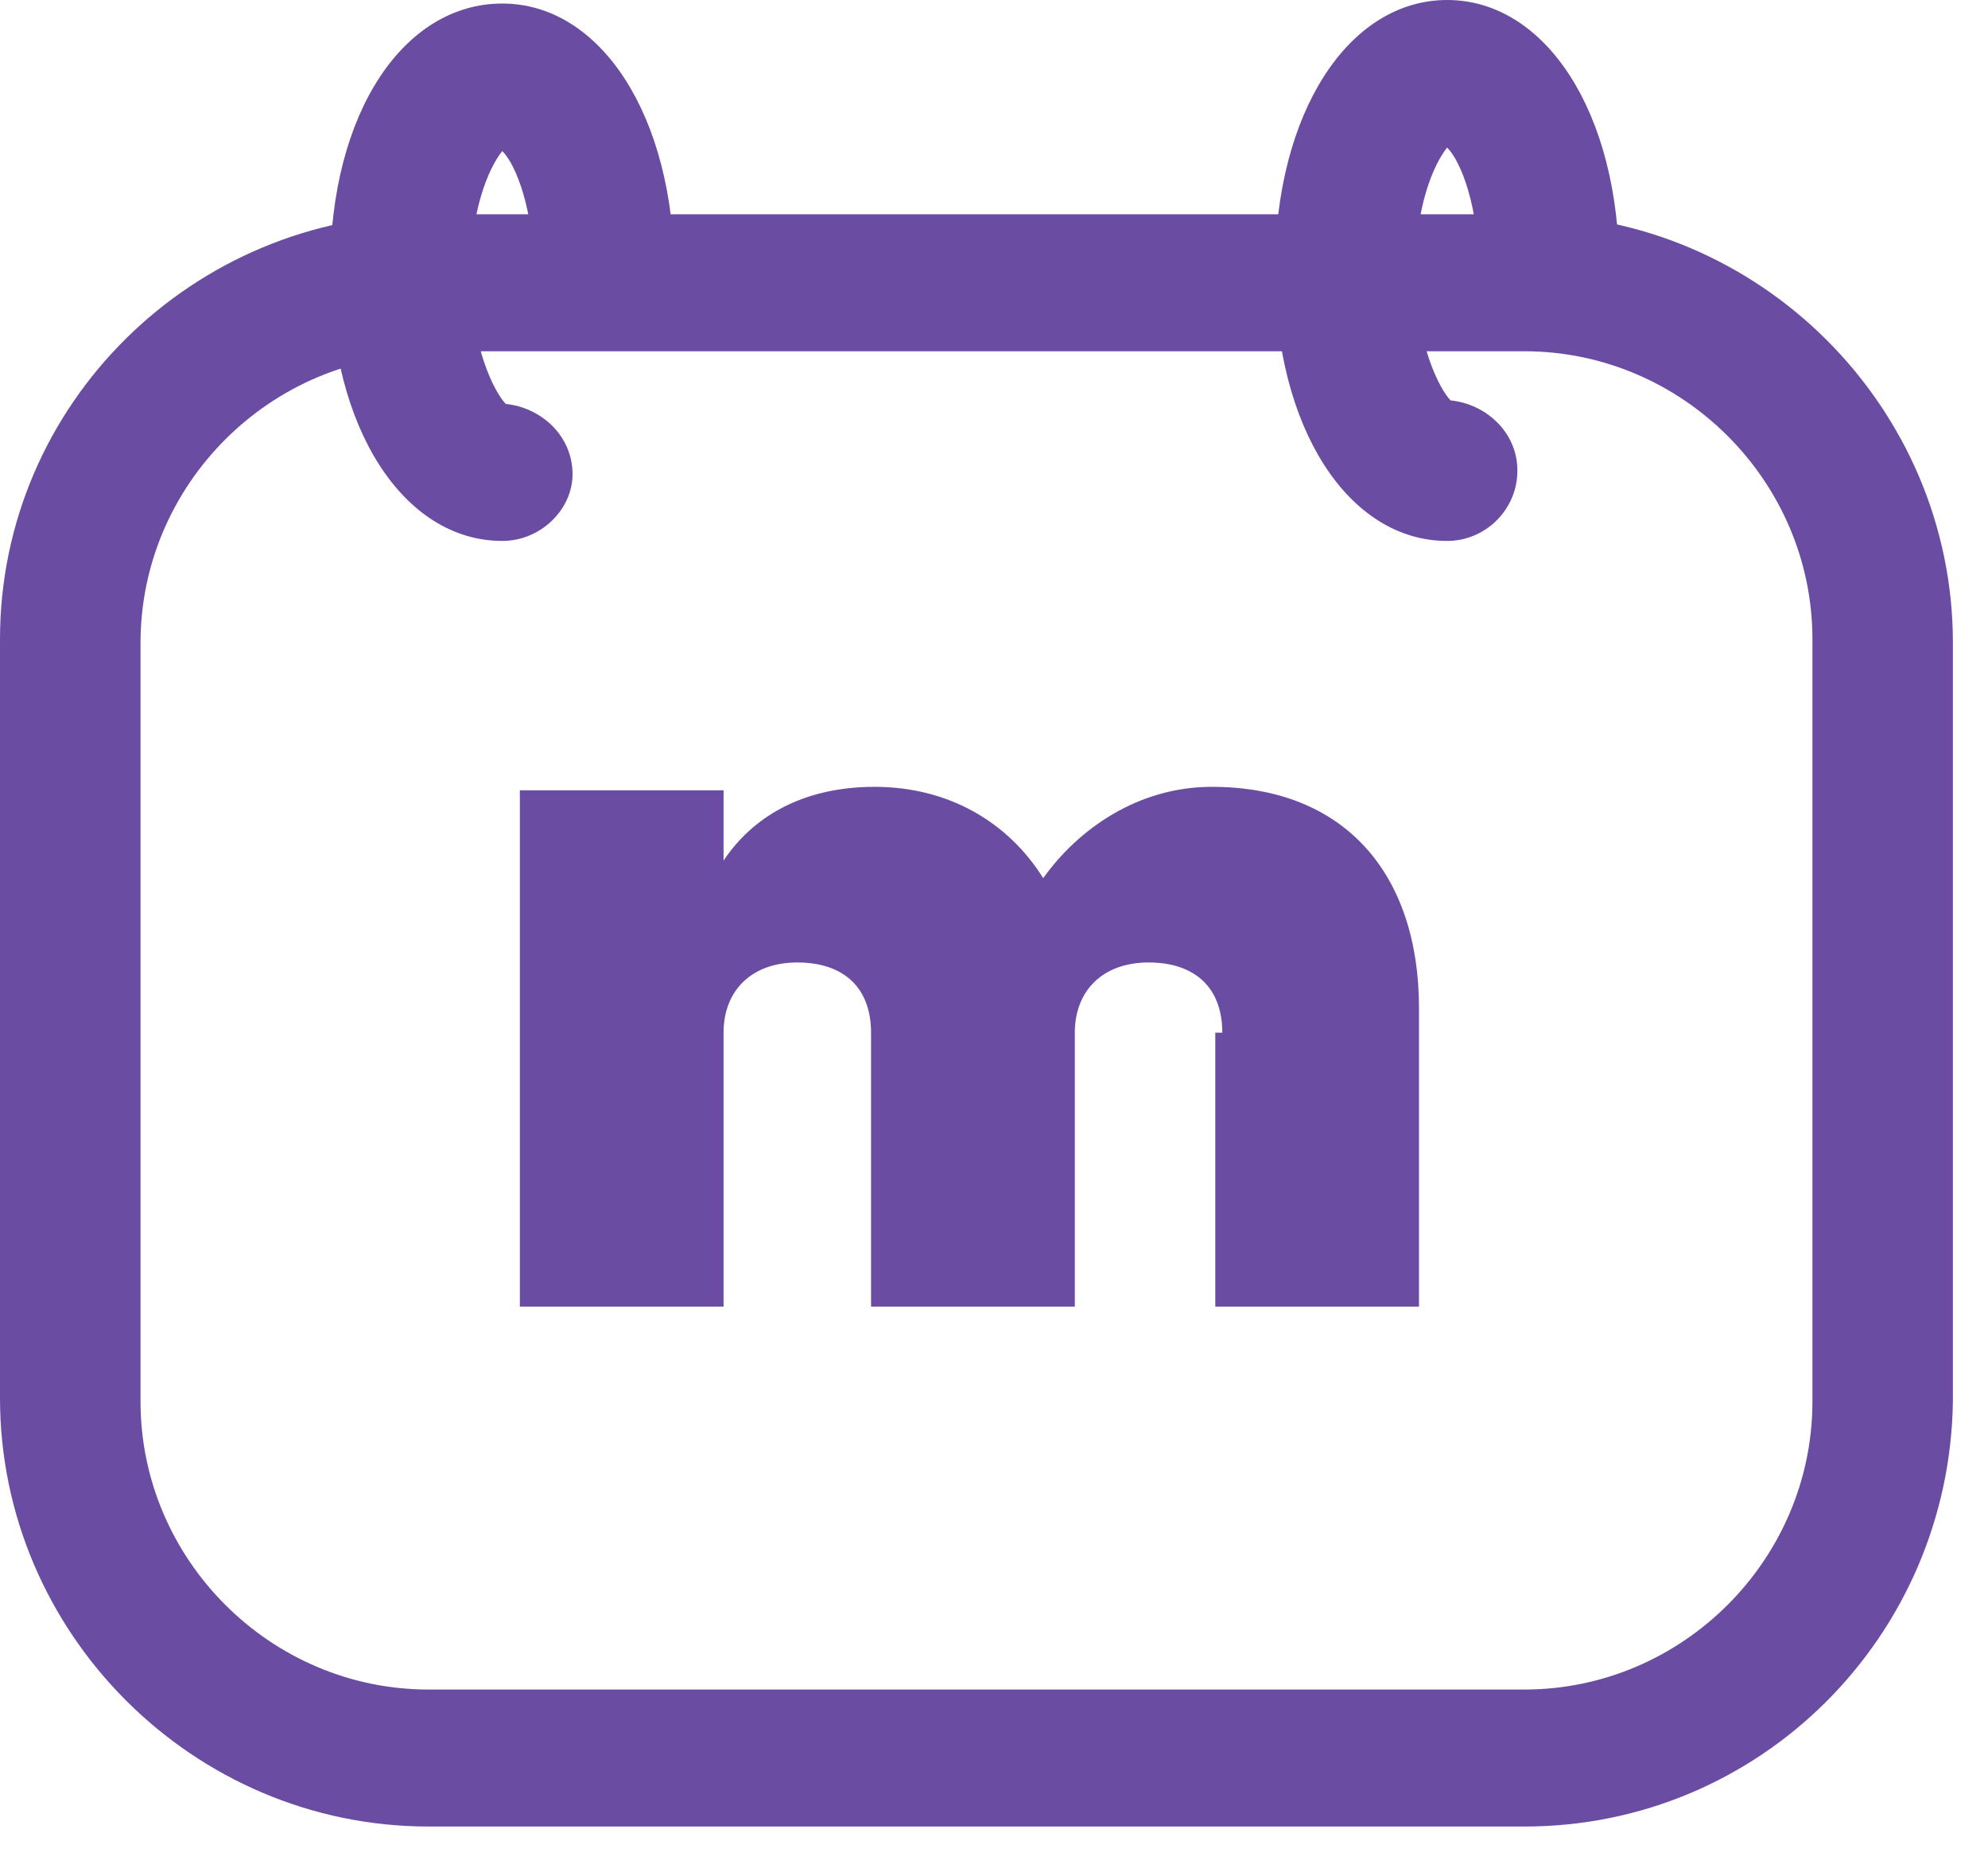 <svg width="32" height="30" viewBox="0 0 32 30" fill="none" xmlns="http://www.w3.org/2000/svg">
<path d="M24.538 29.4H6.898C3.11 29.4 0 26.29 0 22.502V10.29C0 6.502 3.11 3.449 6.898 3.449H24.538C28.326 3.449 31.435 6.558 31.435 10.347V22.559C31.379 26.347 28.326 29.4 24.538 29.4ZM6.898 5.71C4.353 5.71 2.262 7.802 2.262 10.347V22.559C2.262 25.103 4.353 27.195 6.898 27.195H24.538C27.082 27.195 29.174 25.103 29.174 22.559V10.29C29.174 7.746 27.082 5.654 24.538 5.654H6.898V5.71Z" fill="#6A4DA2"/>
<path d="M8.085 8.707C6.502 8.707 5.315 6.898 5.315 4.354C5.315 1.809 6.502 0.057 8.085 0.057C9.668 0.057 10.855 1.866 10.855 4.41C10.855 5.032 10.347 5.541 9.725 5.541C9.103 5.541 8.594 5.032 8.594 4.41C8.594 3.392 8.311 2.657 8.085 2.431C7.859 2.714 7.576 3.392 7.576 4.41C7.576 5.597 7.972 6.332 8.142 6.502C8.707 6.559 9.216 7.011 9.216 7.633C9.216 8.198 8.707 8.707 8.085 8.707Z" fill="#6A4DA2"/>
<path d="M23.294 8.707C21.711 8.707 20.523 6.898 20.523 4.353C20.523 1.809 21.711 0 23.294 0C24.877 0 26.064 1.809 26.064 4.353C26.064 4.975 25.555 5.484 24.933 5.484C24.311 5.484 23.803 4.975 23.803 4.353C23.803 3.336 23.52 2.601 23.294 2.375C23.068 2.657 22.785 3.336 22.785 4.353C22.785 5.541 23.181 6.276 23.35 6.445C23.916 6.502 24.425 6.954 24.425 7.576C24.425 8.198 23.916 8.707 23.294 8.707Z" fill="#6A4DA2"/>
<path d="M19.675 16.622C19.675 15.887 19.223 15.492 18.488 15.492C17.753 15.492 17.301 15.944 17.301 16.622V21.032H14.021V16.622C14.021 15.887 13.569 15.492 12.834 15.492C12.099 15.492 11.647 15.944 11.647 16.622V21.032H8.368V12.721H11.647V13.852C12.099 13.173 12.891 12.665 14.078 12.665C15.265 12.665 16.227 13.23 16.792 14.135C17.357 13.343 18.319 12.665 19.506 12.665C21.654 12.665 22.841 14.078 22.841 16.227V21.032H19.562V16.622H19.675Z" fill="#6A4DA2"/>
</svg>
